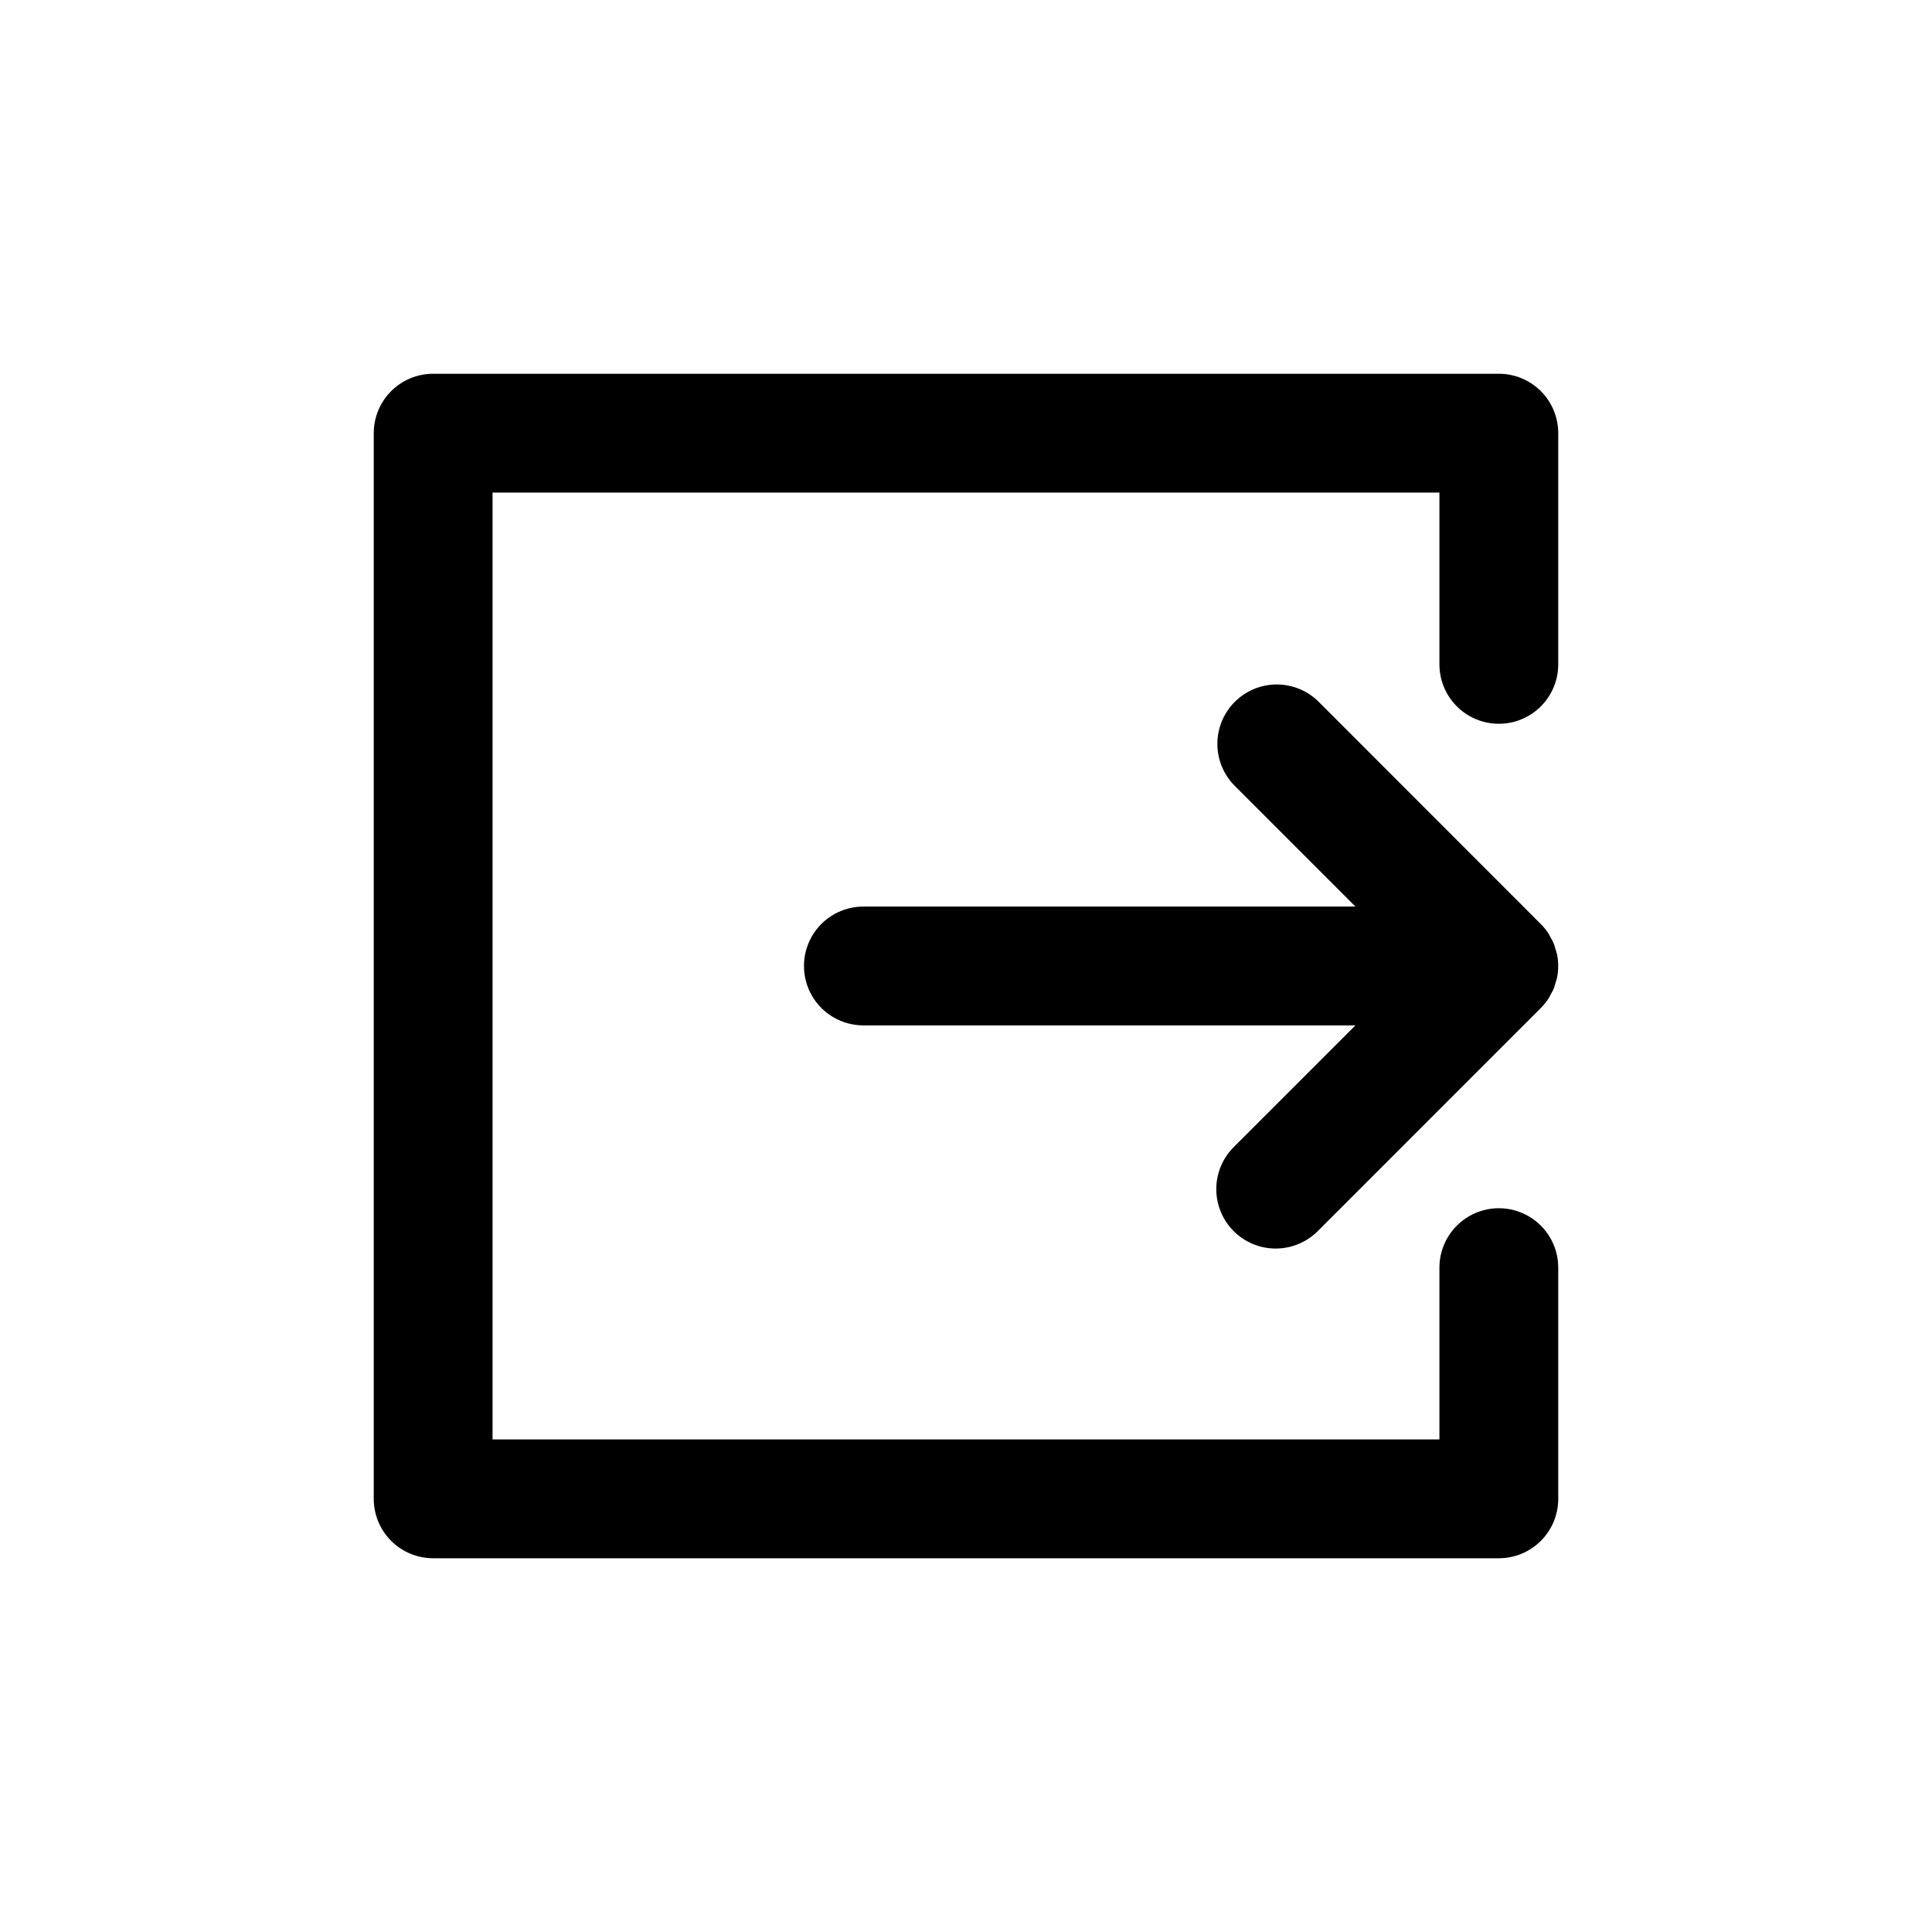 <?xml version="1.0" encoding="UTF-8"?>
<!-- Uploaded to: SVG Repo, www.svgrepo.com, Generator: SVG Repo Mixer Tools -->
<svg fill="#000000" width="800px" height="800px" version="1.1" viewBox="144 144 512 512" xmlns="http://www.w3.org/2000/svg">
 <path d="m556.95 258.79v61.277c0 5.625-3 10.82-7.871 13.633s-10.871 2.812-15.742 0c-4.871-2.812-7.875-8.008-7.875-13.633v-45.531h-250.93v250.93h250.93v-45.531c0-5.625 3.004-10.82 7.875-13.633 4.871-2.812 10.871-2.812 15.742 0s7.871 8.008 7.871 13.633v61.277c0 4.176-1.656 8.18-4.609 11.133s-6.957 4.609-11.133 4.609h-282.42c-4.176 0-8.18-1.656-11.133-4.609s-4.609-6.957-4.609-11.133v-282.42c0-4.176 1.656-8.18 4.609-11.133s6.957-4.609 11.133-4.609h282.42c4.176 0 8.18 1.656 11.133 4.609s4.609 6.957 4.609 11.133zm-86.008 211.48c2.953 2.949 6.957 4.609 11.129 4.609 4.176 0 8.18-1.66 11.133-4.609l59.125-59.133v-0.004c0.738-0.734 1.402-1.543 1.977-2.406 0.25-0.387 0.434-0.789 0.652-1.203 0.219-0.418 0.574-0.977 0.789-1.504v-0.004c0.191-0.516 0.352-1.039 0.488-1.574 0.133-0.449 0.309-0.883 0.402-1.348v0.004c0.402-2.039 0.402-4.137 0-6.172-0.094-0.465-0.27-0.898-0.402-1.348-0.137-0.531-0.297-1.059-0.488-1.574-0.219-0.527-0.527-1.008-0.789-1.504s-0.402-0.789-0.652-1.203c-0.574-0.867-1.238-1.676-1.977-2.41l-59.125-59.164c-4.008-3.809-9.719-5.238-15.047-3.762-5.328 1.477-9.492 5.637-10.969 10.965-1.48 5.328-0.055 11.039 3.754 15.051l32.273 32.273h-130.41c-5.625 0-10.824 3-13.637 7.871-2.809 4.871-2.809 10.875 0 15.746 2.812 4.871 8.012 7.871 13.637 7.871h130.4l-32.273 32.273v0.004c-2.949 2.953-4.606 6.953-4.602 11.129 0 4.172 1.66 8.172 4.609 11.125z"/>
</svg>